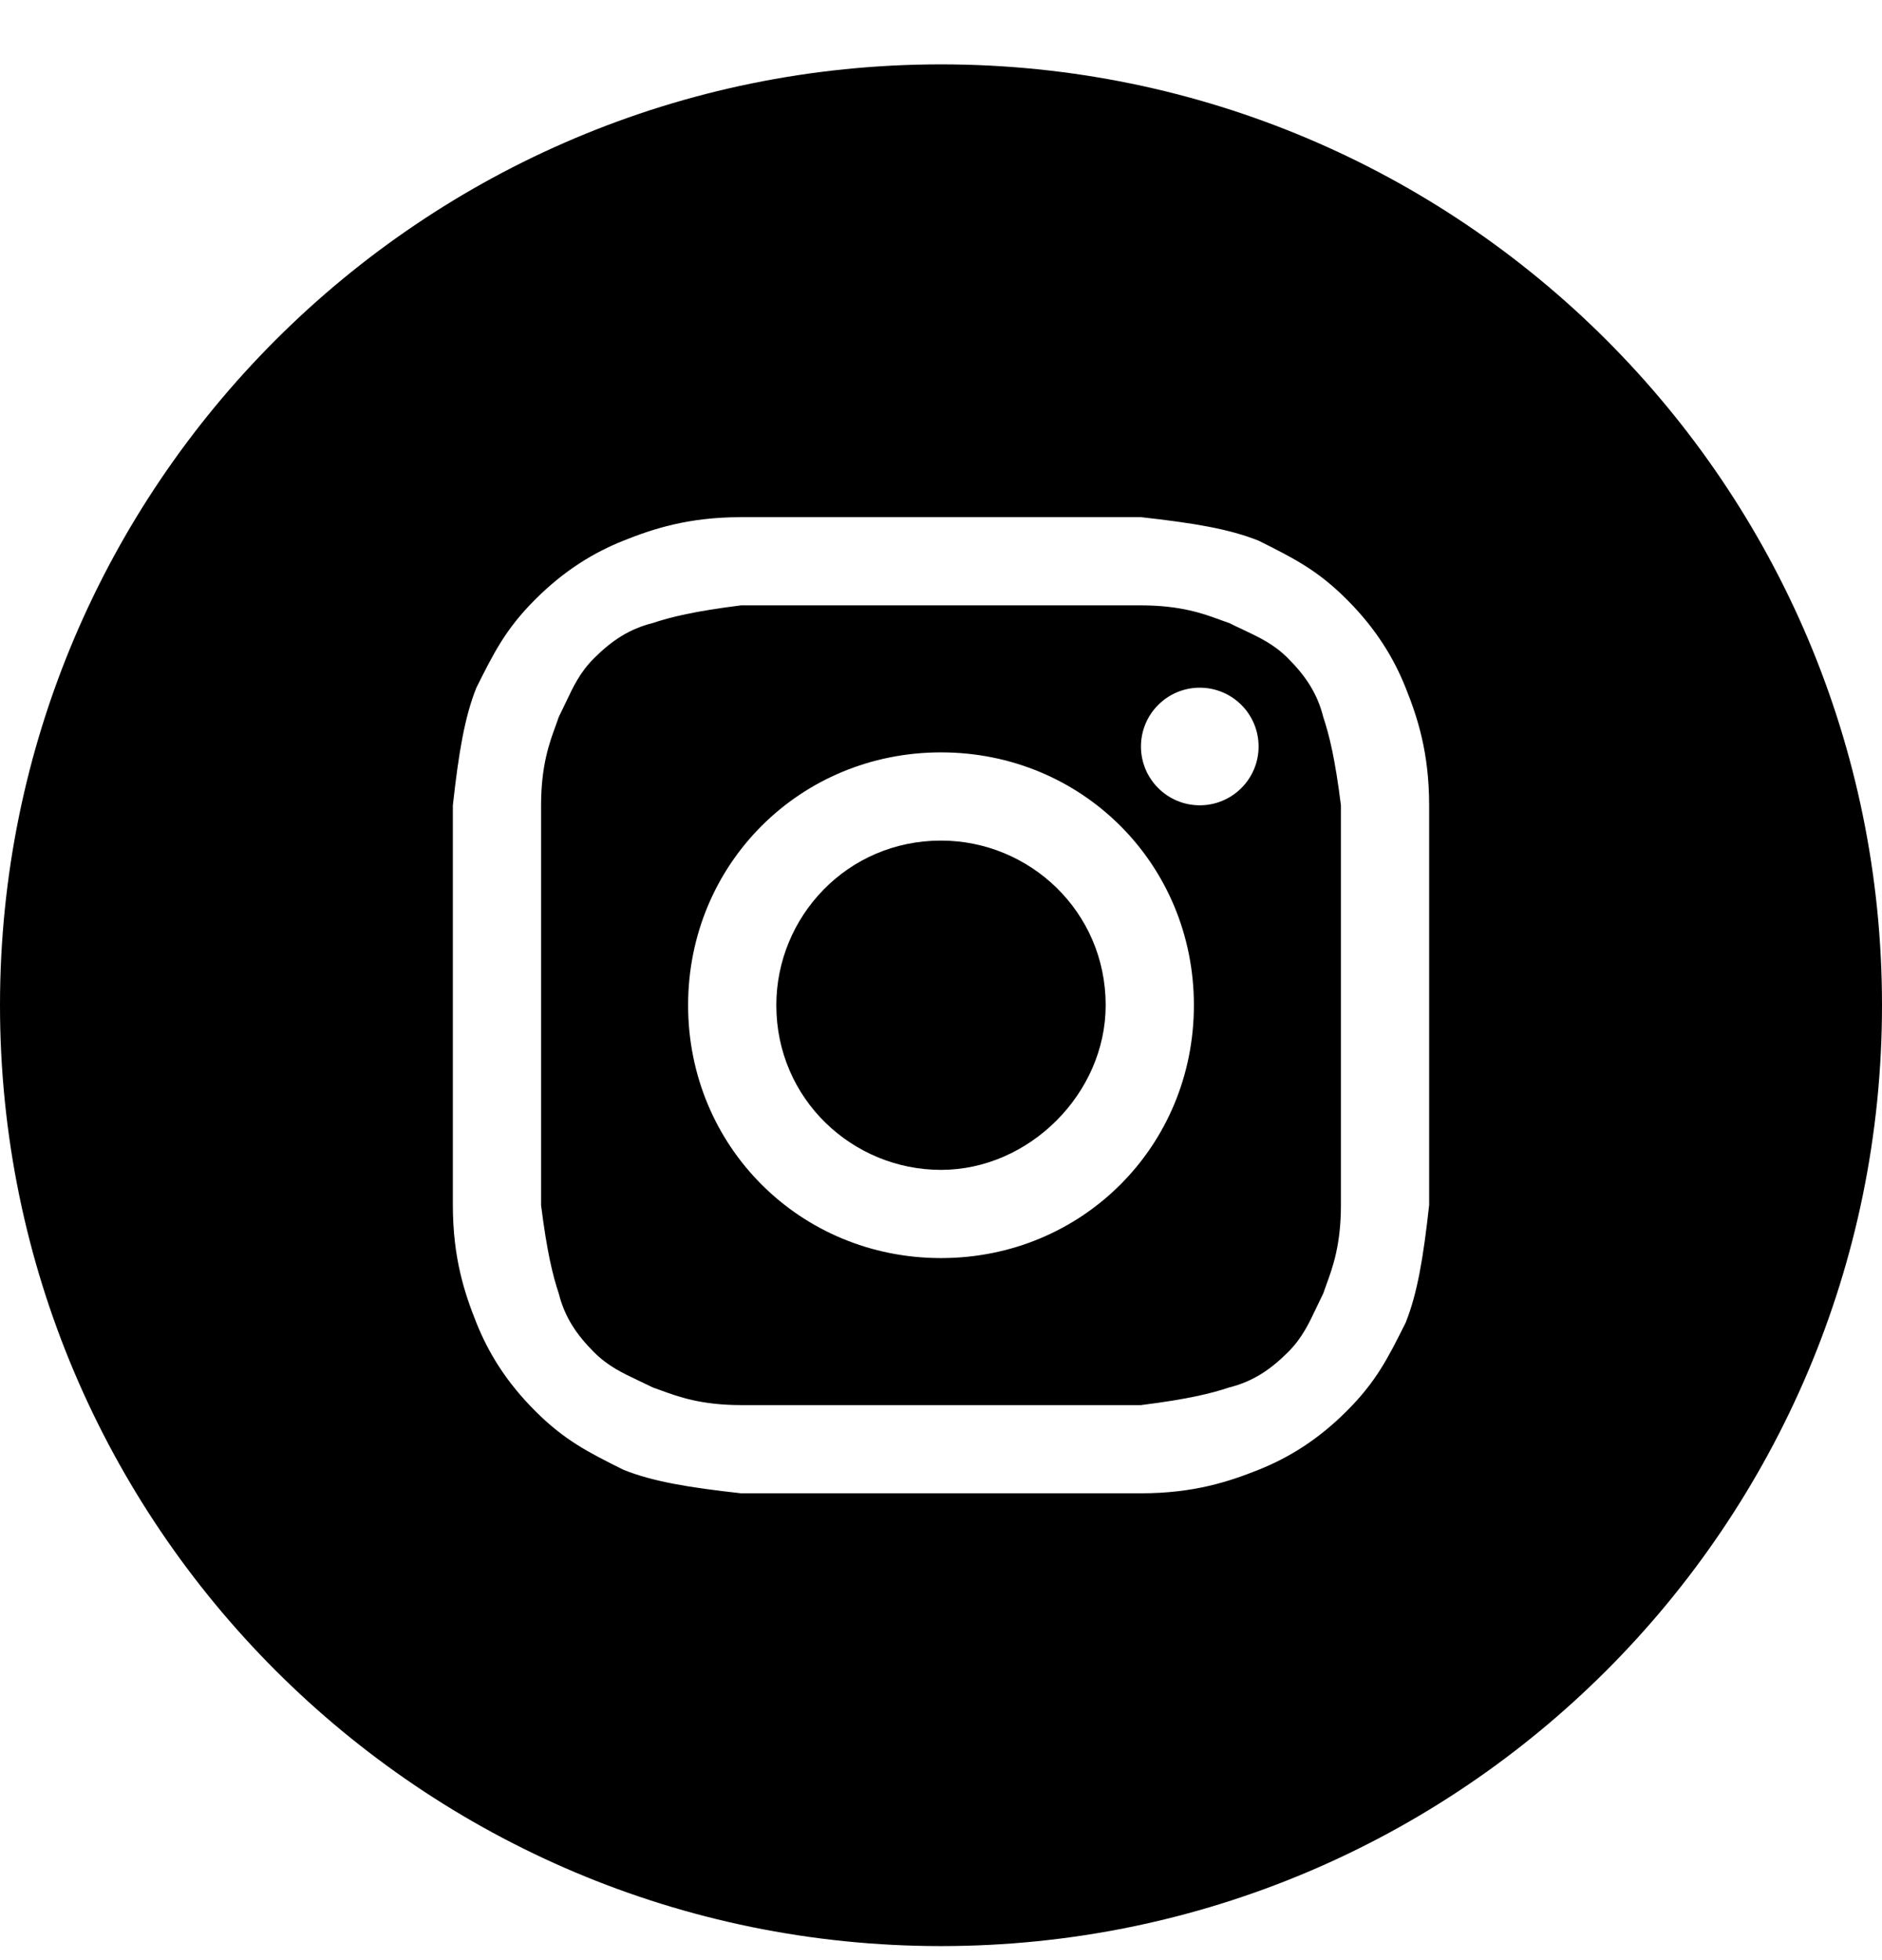 <svg width="24" height="25" viewBox="0 0 24 25" fill="none" xmlns="http://www.w3.org/2000/svg">
<path d="M12 14.921C10.875 14.921 9.9 14.021 9.9 12.821C9.9 11.696 10.8 10.721 12 10.721C13.125 10.721 14.1 11.621 14.1 12.821C14.1 13.946 13.125 14.921 12 14.921Z" fill="black"/>
<path fill-rule="evenodd" clip-rule="evenodd" d="M14.55 7.721H9.45C8.85 7.796 8.55 7.871 8.325 7.946C8.025 8.021 7.8 8.171 7.575 8.396C7.397 8.574 7.313 8.752 7.211 8.968C7.184 9.024 7.156 9.084 7.125 9.146C7.113 9.181 7.1 9.218 7.086 9.257C7.007 9.471 6.9 9.764 6.9 10.271V15.371C6.975 15.971 7.05 16.271 7.125 16.496C7.2 16.796 7.35 17.021 7.575 17.246C7.753 17.424 7.931 17.508 8.146 17.61C8.203 17.637 8.262 17.665 8.325 17.696C8.36 17.708 8.396 17.721 8.436 17.736C8.65 17.814 8.943 17.921 9.45 17.921H14.55C15.15 17.846 15.45 17.771 15.675 17.696C15.975 17.621 16.2 17.471 16.425 17.246C16.603 17.068 16.687 16.89 16.789 16.675C16.816 16.618 16.844 16.559 16.875 16.496C16.887 16.462 16.9 16.425 16.914 16.386C16.993 16.171 17.1 15.879 17.1 15.371V10.271C17.025 9.671 16.95 9.371 16.875 9.146C16.8 8.846 16.65 8.621 16.425 8.396C16.247 8.218 16.069 8.134 15.854 8.032C15.797 8.006 15.738 7.978 15.675 7.946C15.64 7.935 15.604 7.921 15.564 7.907C15.35 7.828 15.057 7.721 14.55 7.721ZM12 9.596C10.2 9.596 8.775 11.021 8.775 12.821C8.775 14.621 10.2 16.046 12 16.046C13.8 16.046 15.225 14.621 15.225 12.821C15.225 11.021 13.8 9.596 12 9.596ZM16.05 9.521C16.05 9.935 15.714 10.271 15.3 10.271C14.886 10.271 14.55 9.935 14.55 9.521C14.55 9.107 14.886 8.771 15.3 8.771C15.714 8.771 16.05 9.107 16.05 9.521Z" fill="black"/>
<path fill-rule="evenodd" clip-rule="evenodd" d="M0 12.821C0 6.194 5.373 0.821 12 0.821C18.627 0.821 24 6.194 24 12.821C24 19.449 18.627 24.821 12 24.821C5.373 24.821 0 19.449 0 12.821ZM9.45 6.596H14.55C15.225 6.671 15.675 6.746 16.05 6.896C16.5 7.121 16.8 7.271 17.175 7.646C17.55 8.021 17.775 8.396 17.925 8.771C18.075 9.146 18.225 9.596 18.225 10.271V15.371C18.15 16.046 18.075 16.496 17.925 16.871C17.7 17.321 17.55 17.621 17.175 17.996C16.8 18.371 16.425 18.596 16.05 18.746C15.675 18.896 15.225 19.046 14.55 19.046H9.45C8.775 18.971 8.325 18.896 7.95 18.746C7.5 18.521 7.2 18.371 6.825 17.996C6.45 17.621 6.225 17.246 6.075 16.871C5.925 16.496 5.775 16.046 5.775 15.371V10.271C5.85 9.596 5.925 9.146 6.075 8.771C6.3 8.321 6.45 8.021 6.825 7.646C7.2 7.271 7.575 7.046 7.95 6.896C8.325 6.746 8.775 6.596 9.45 6.596Z" fill="black"/>
</svg>
